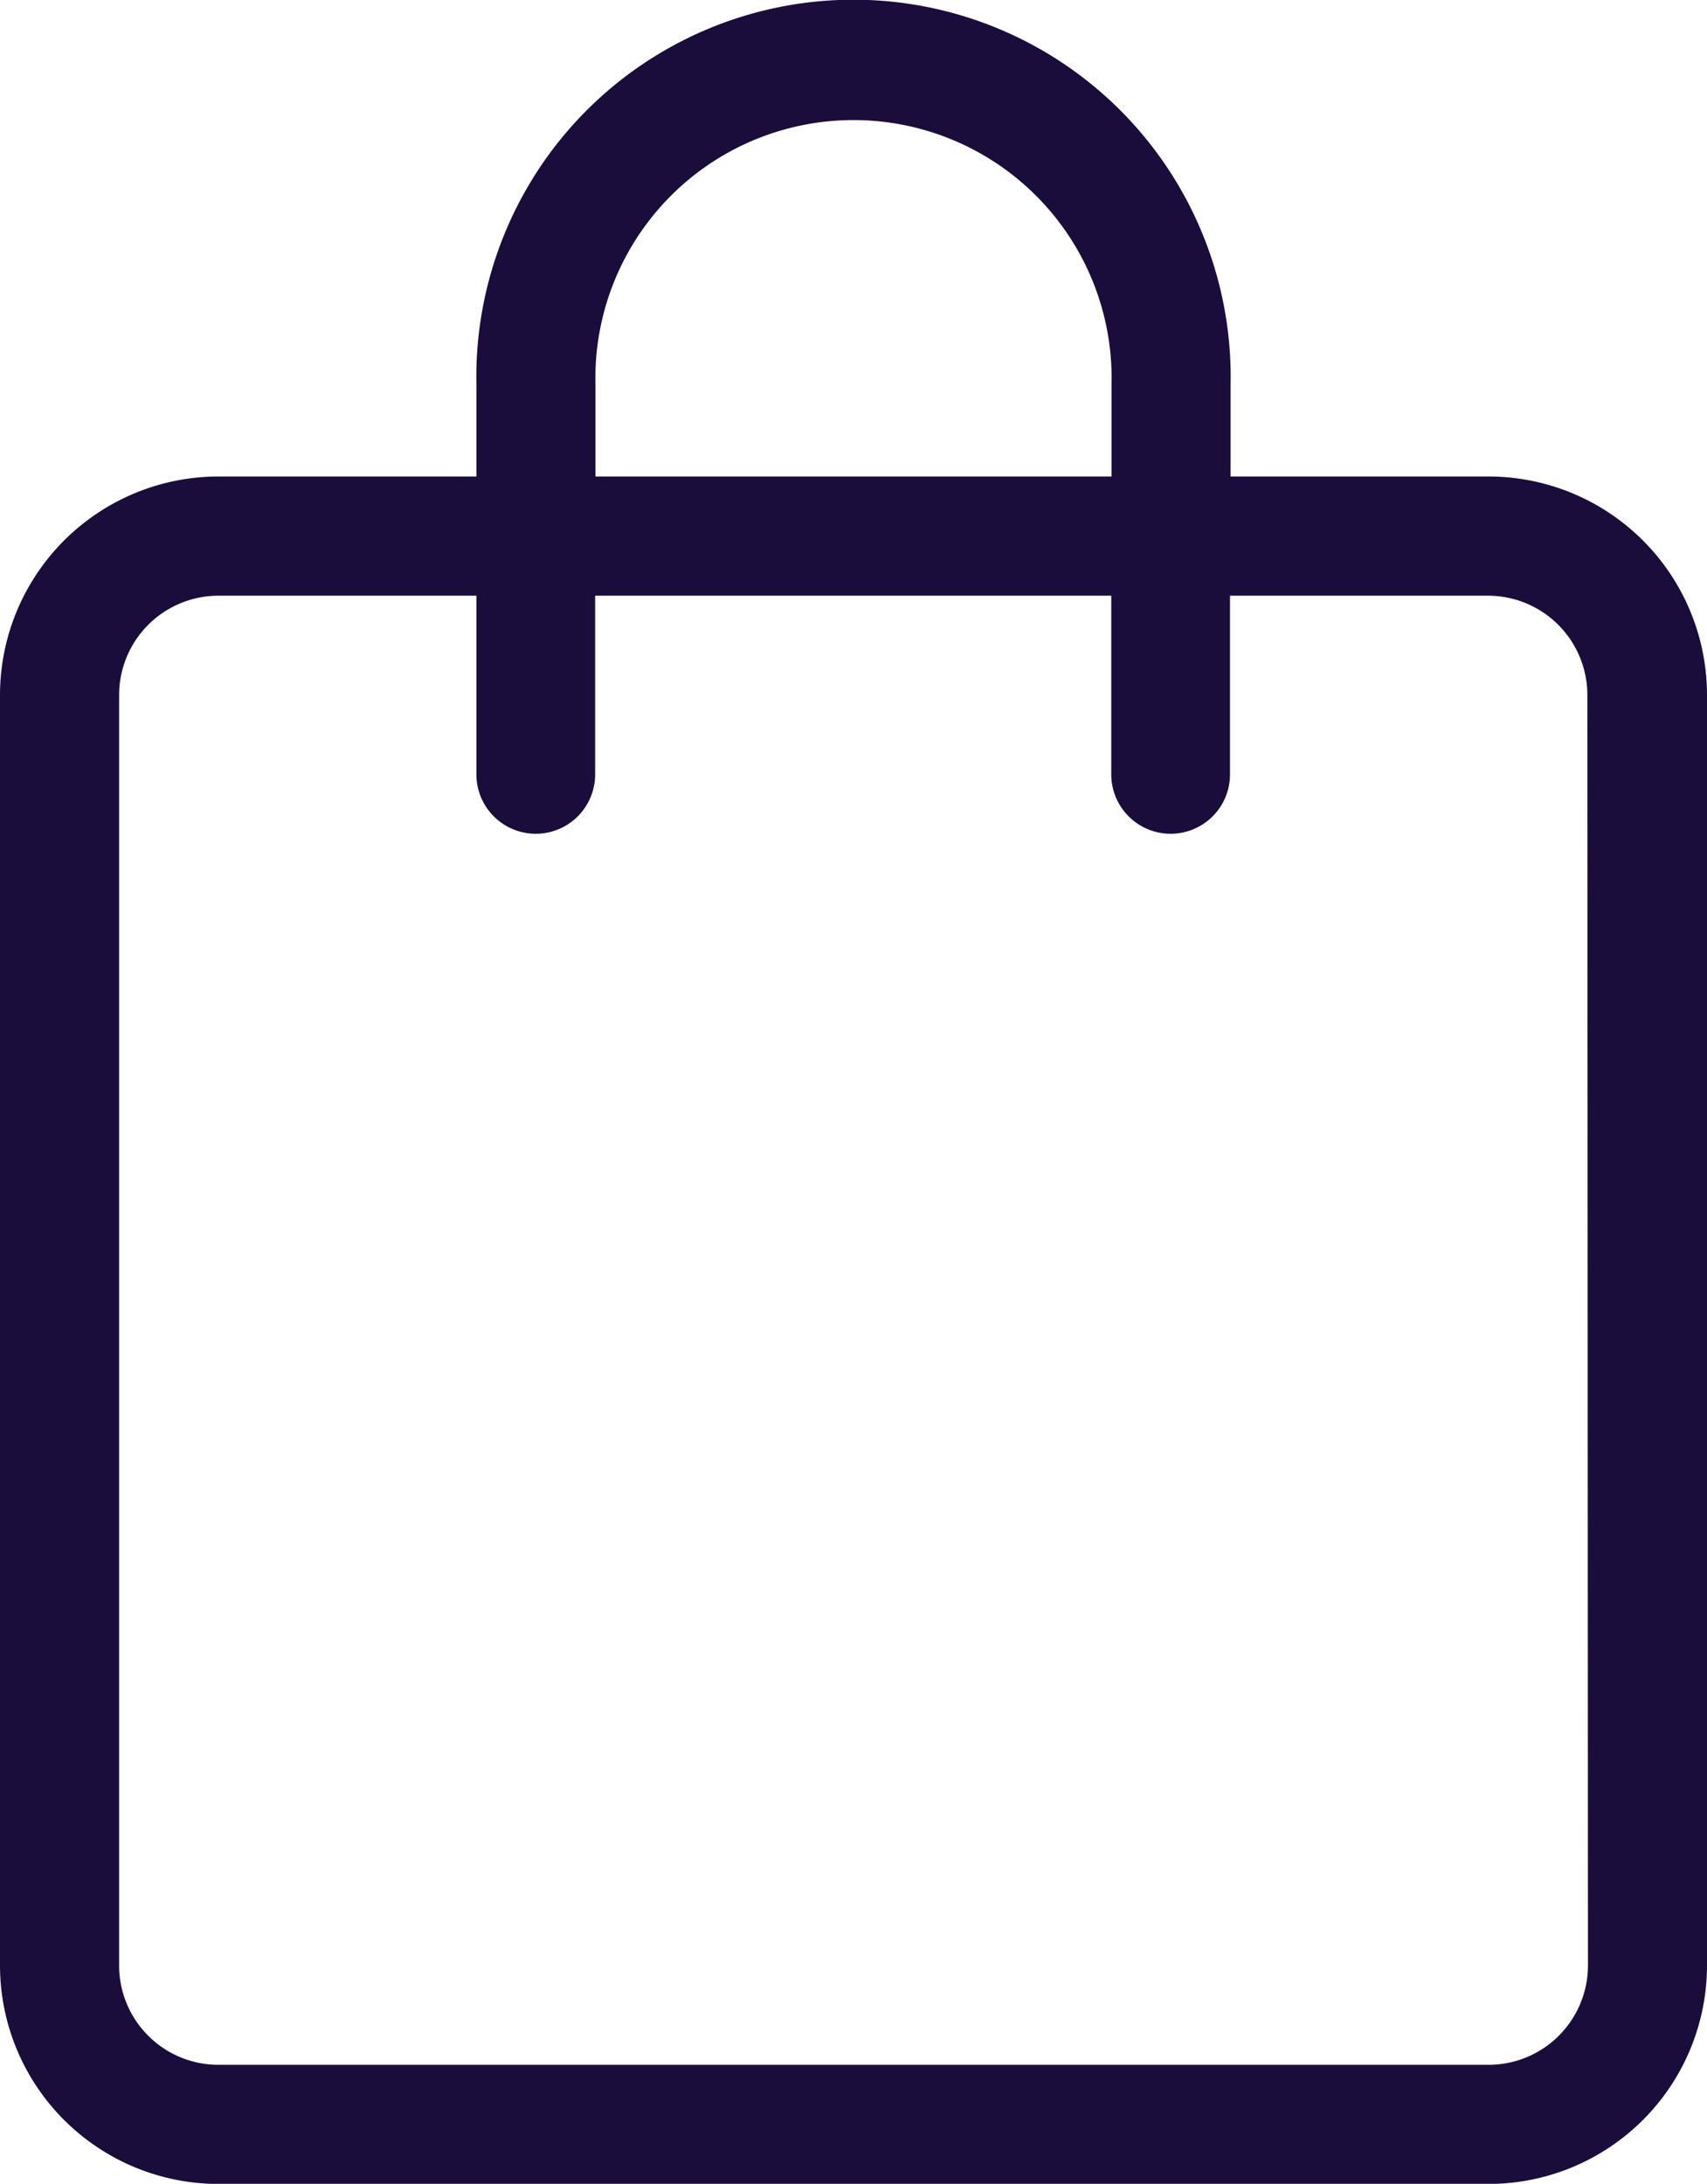 <svg xmlns="http://www.w3.org/2000/svg" width="23" height="29.419" viewBox="0 0 23 29.419">
  <path id="Caminho_46" data-name="Caminho 46" d="M848.567,6383.34H845.09v-1.24a5.082,5.082,0,1,0-10.162,0v1.24h-3.477a2.946,2.946,0,0,0-2.942,2.942V6403.4a2.945,2.945,0,0,0,2.942,2.942h17.116a2.945,2.945,0,0,0,2.942-2.942v-17.116A2.945,2.945,0,0,0,848.567,6383.34Zm-12.035-1.24a3.478,3.478,0,1,1,6.954,0v1.24h-6.954Zm13.373,21.3a1.339,1.339,0,0,1-1.338,1.337H831.451a1.338,1.338,0,0,1-1.337-1.337v-17.116a1.339,1.339,0,0,1,1.337-1.338h3.477v2.407a.8.8,0,1,0,1.6,0v-2.407h6.954v2.407a.8.8,0,1,0,1.6,0v-2.407h3.477a1.339,1.339,0,0,1,1.338,1.338Z" transform="translate(-828.509 -6376.921)" fill="#1b0d3b"/>
</svg>
